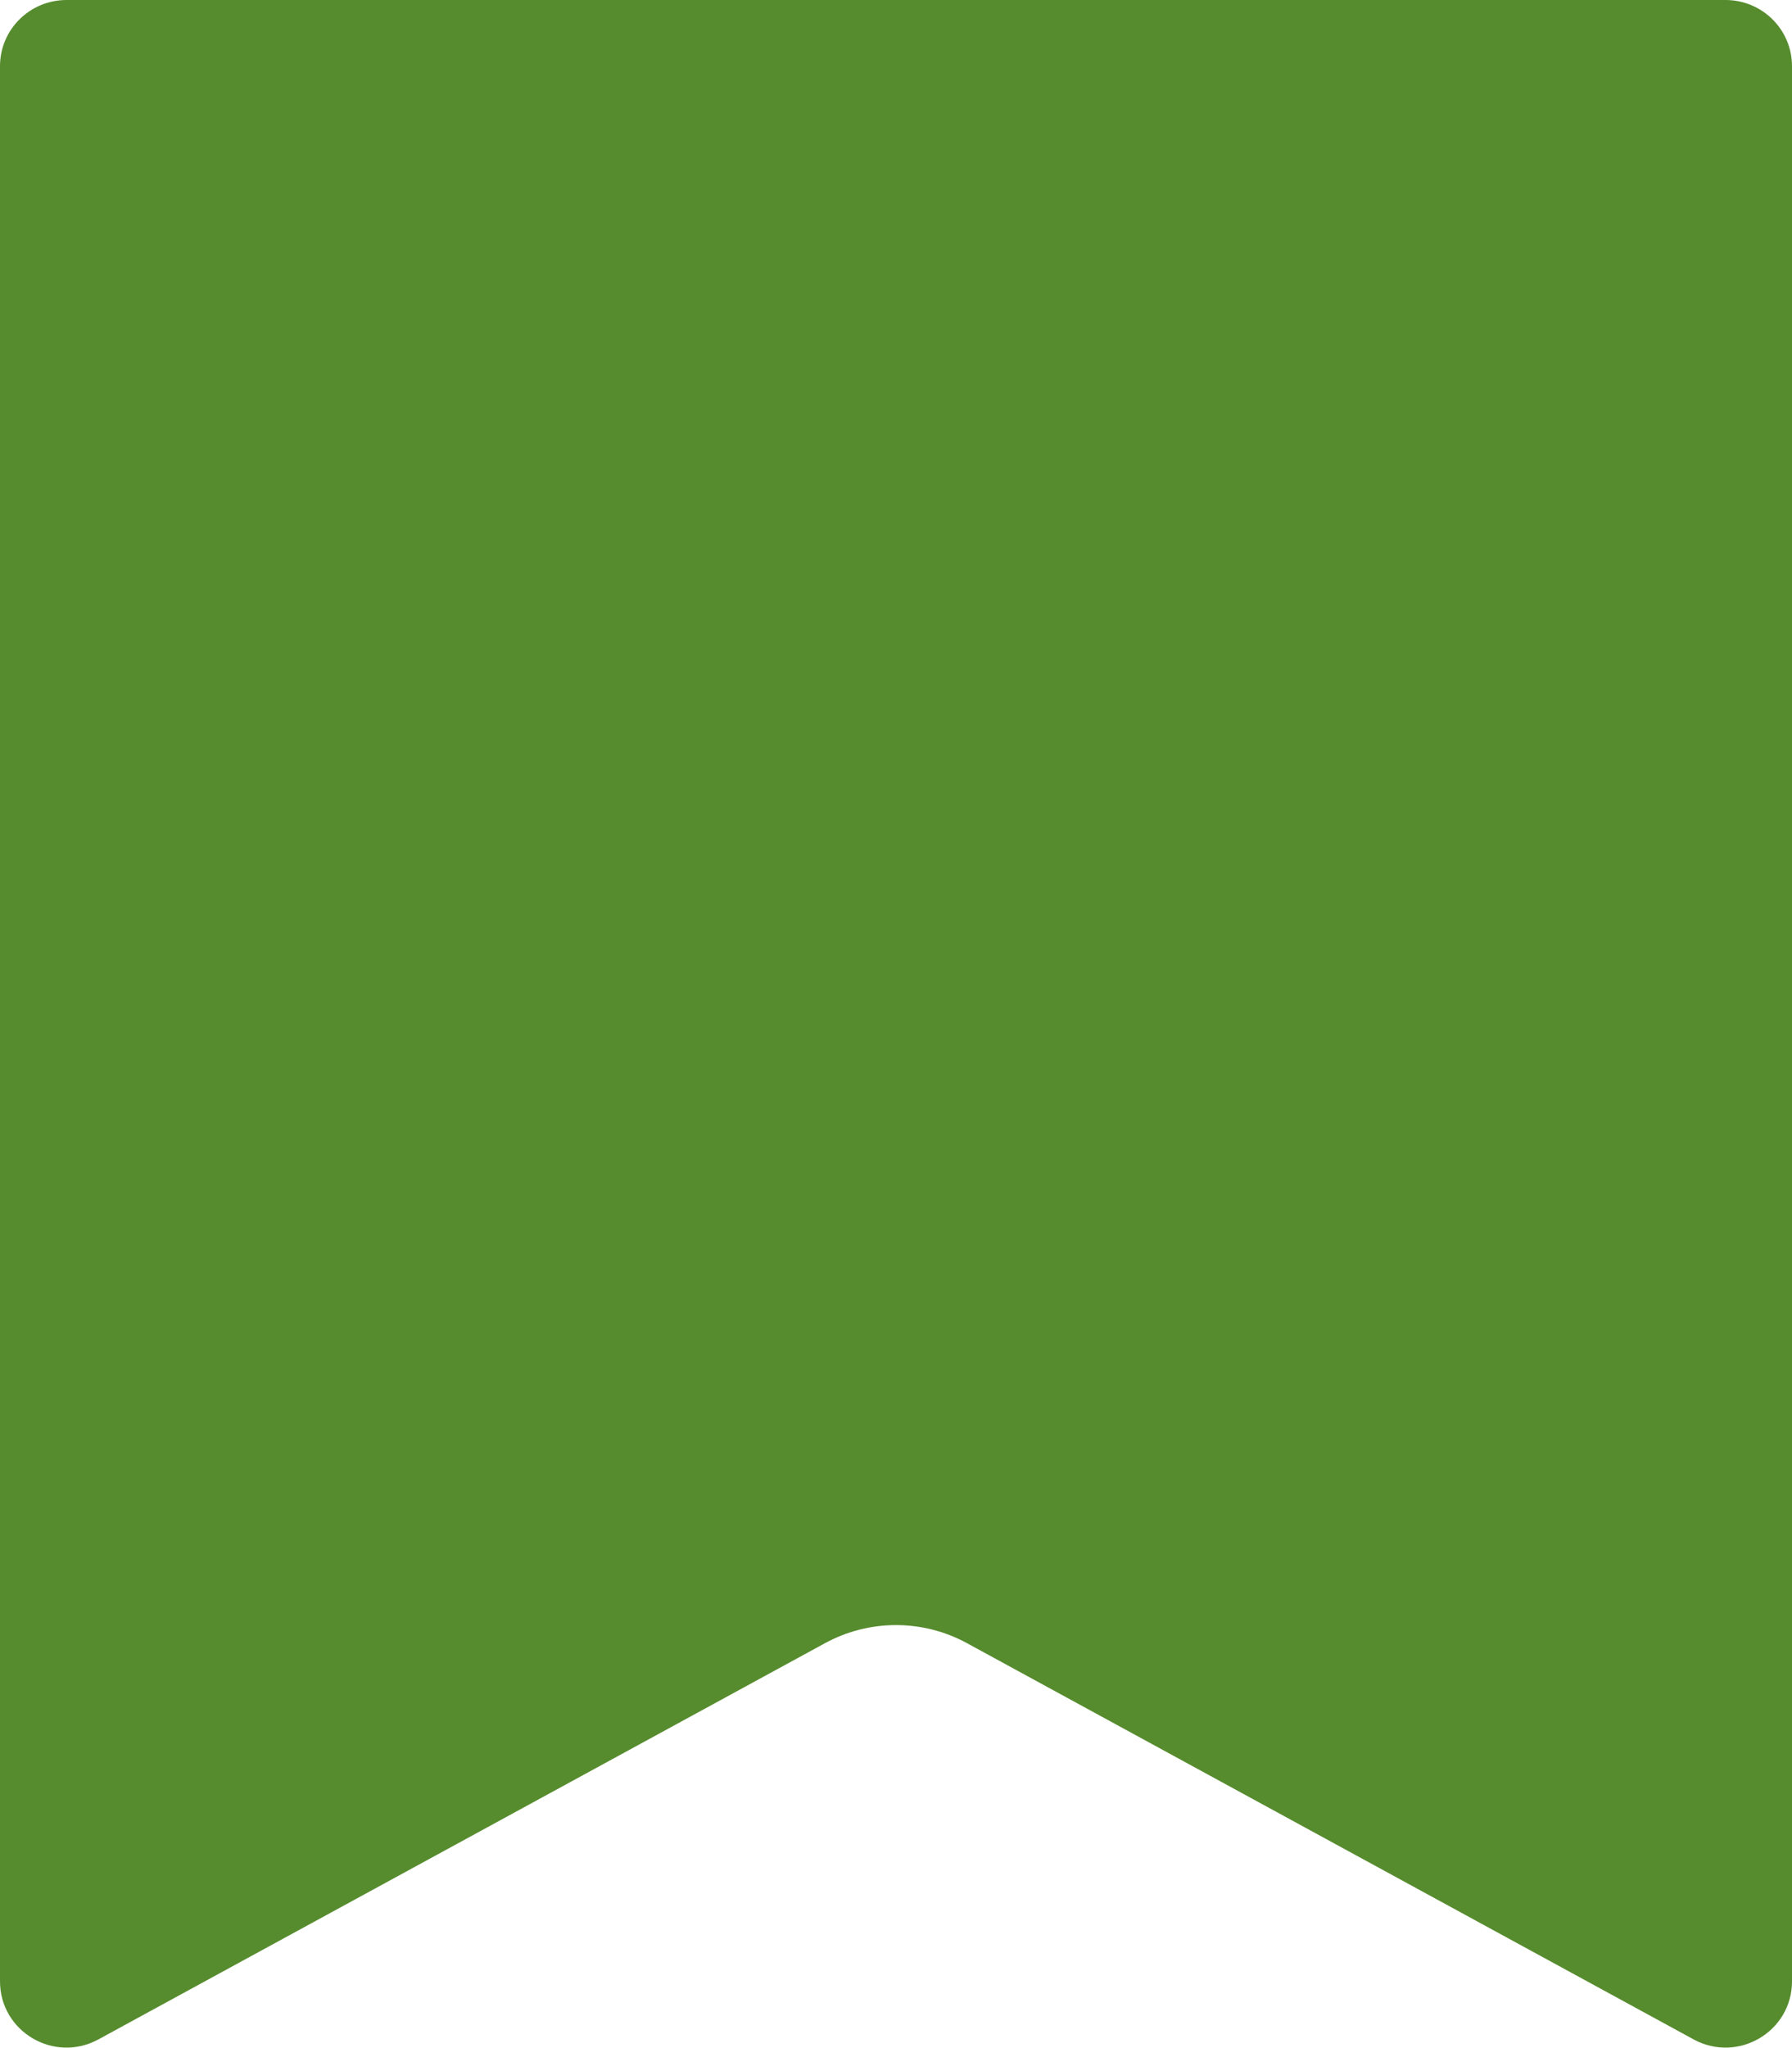 <svg id="Layer_2" data-name="Layer 2" xmlns="http://www.w3.org/2000/svg" viewBox="0 0 86.12 98.37">
  <defs>
    <style>
      .cls-1 {
        fill: #568c2e;
      }
    </style>
  </defs>
  <g id="Guides">
    <path class="cls-1" d="M81.39,97.97l-34.93-19.04c-2.12-1.15-4.68-1.15-6.8,0L4.73,97.97c-2.13,1.16-4.73-.37-4.73-2.79V3.18C0,1.42,1.43,0,3.2,0h79.72c1.77,0,3.2,1.42,3.2,3.18v92c0,2.42-2.6,3.95-4.73,2.79Z"></path>
  </g>
</svg>